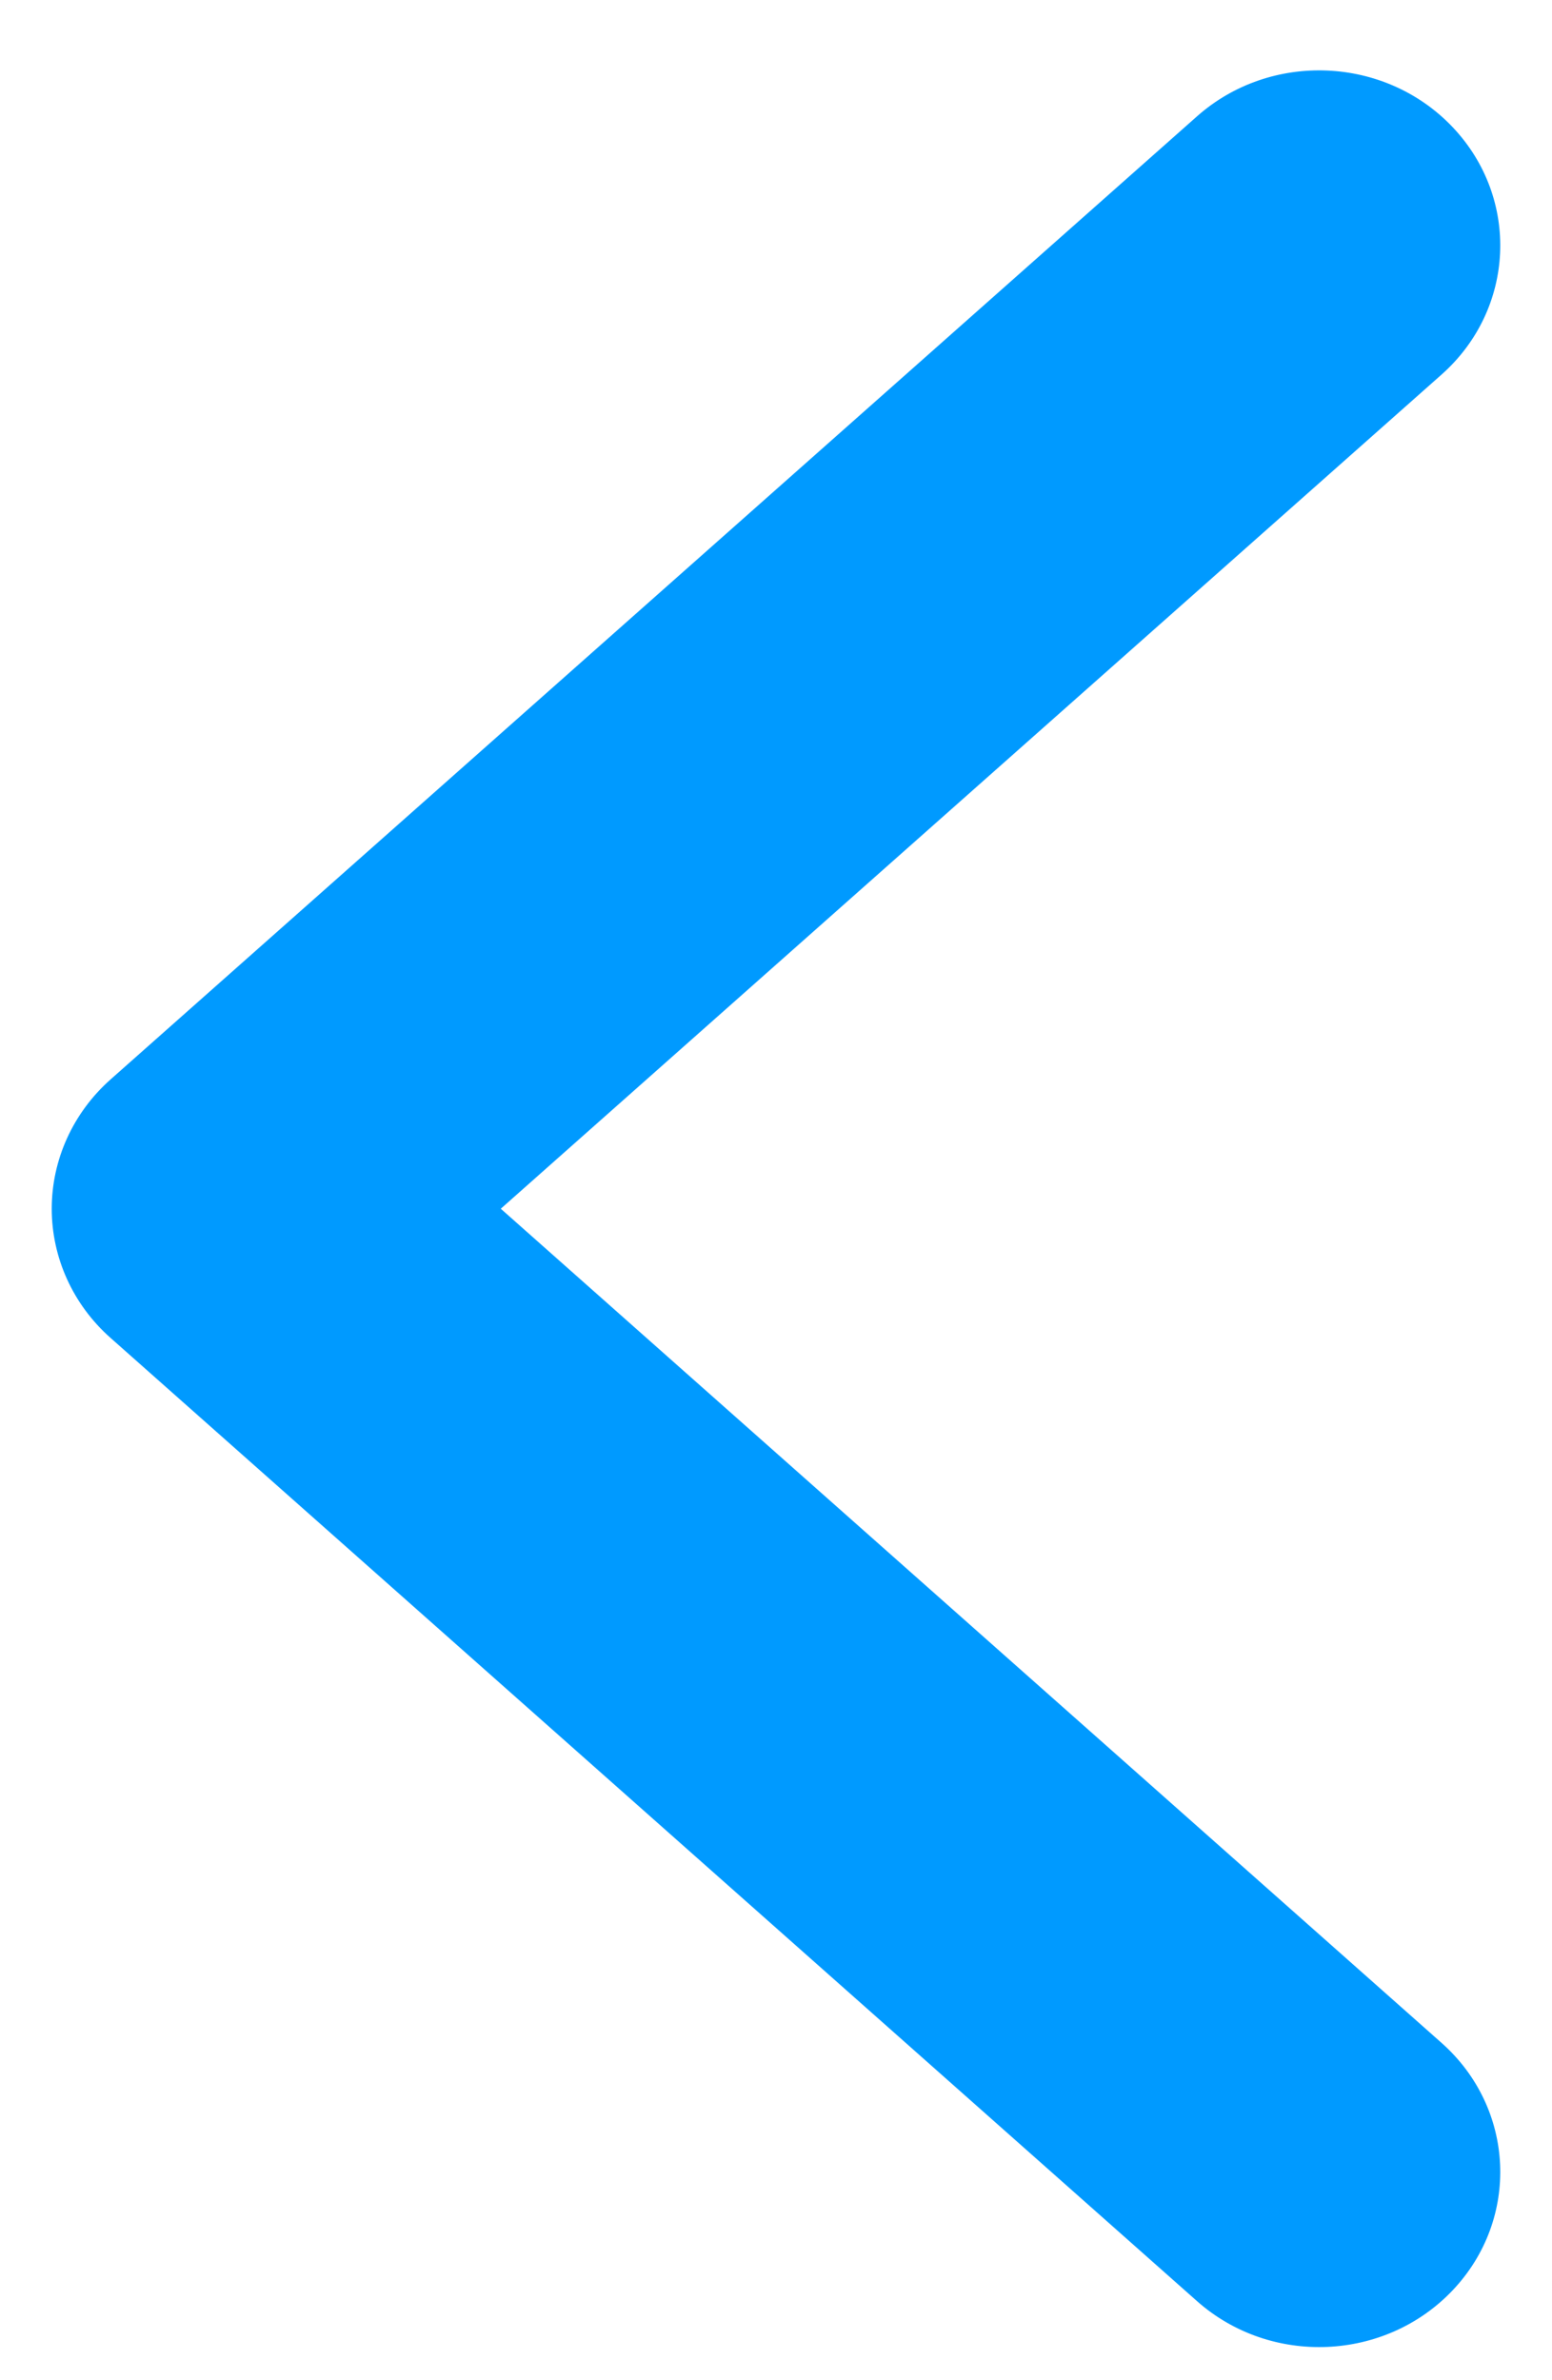 <svg width="15" height="23" viewBox="0 0 15 23" fill="none" xmlns="http://www.w3.org/2000/svg">
<path fill-rule="evenodd" clip-rule="evenodd" d="M0.5 11.68C0.5 11.206 0.706 10.753 1.067 10.432L11.568 1.125C12.28 0.493 13.387 0.54 14.04 1.229C14.693 1.918 14.645 2.988 13.932 3.62L4.84 11.68L13.932 19.74C14.645 20.372 14.693 21.442 14.04 22.131C13.387 22.82 12.28 22.867 11.568 22.235L1.067 12.927C0.706 12.607 0.5 12.154 0.5 11.68Z" fill="#009AFF"/>
</svg>

